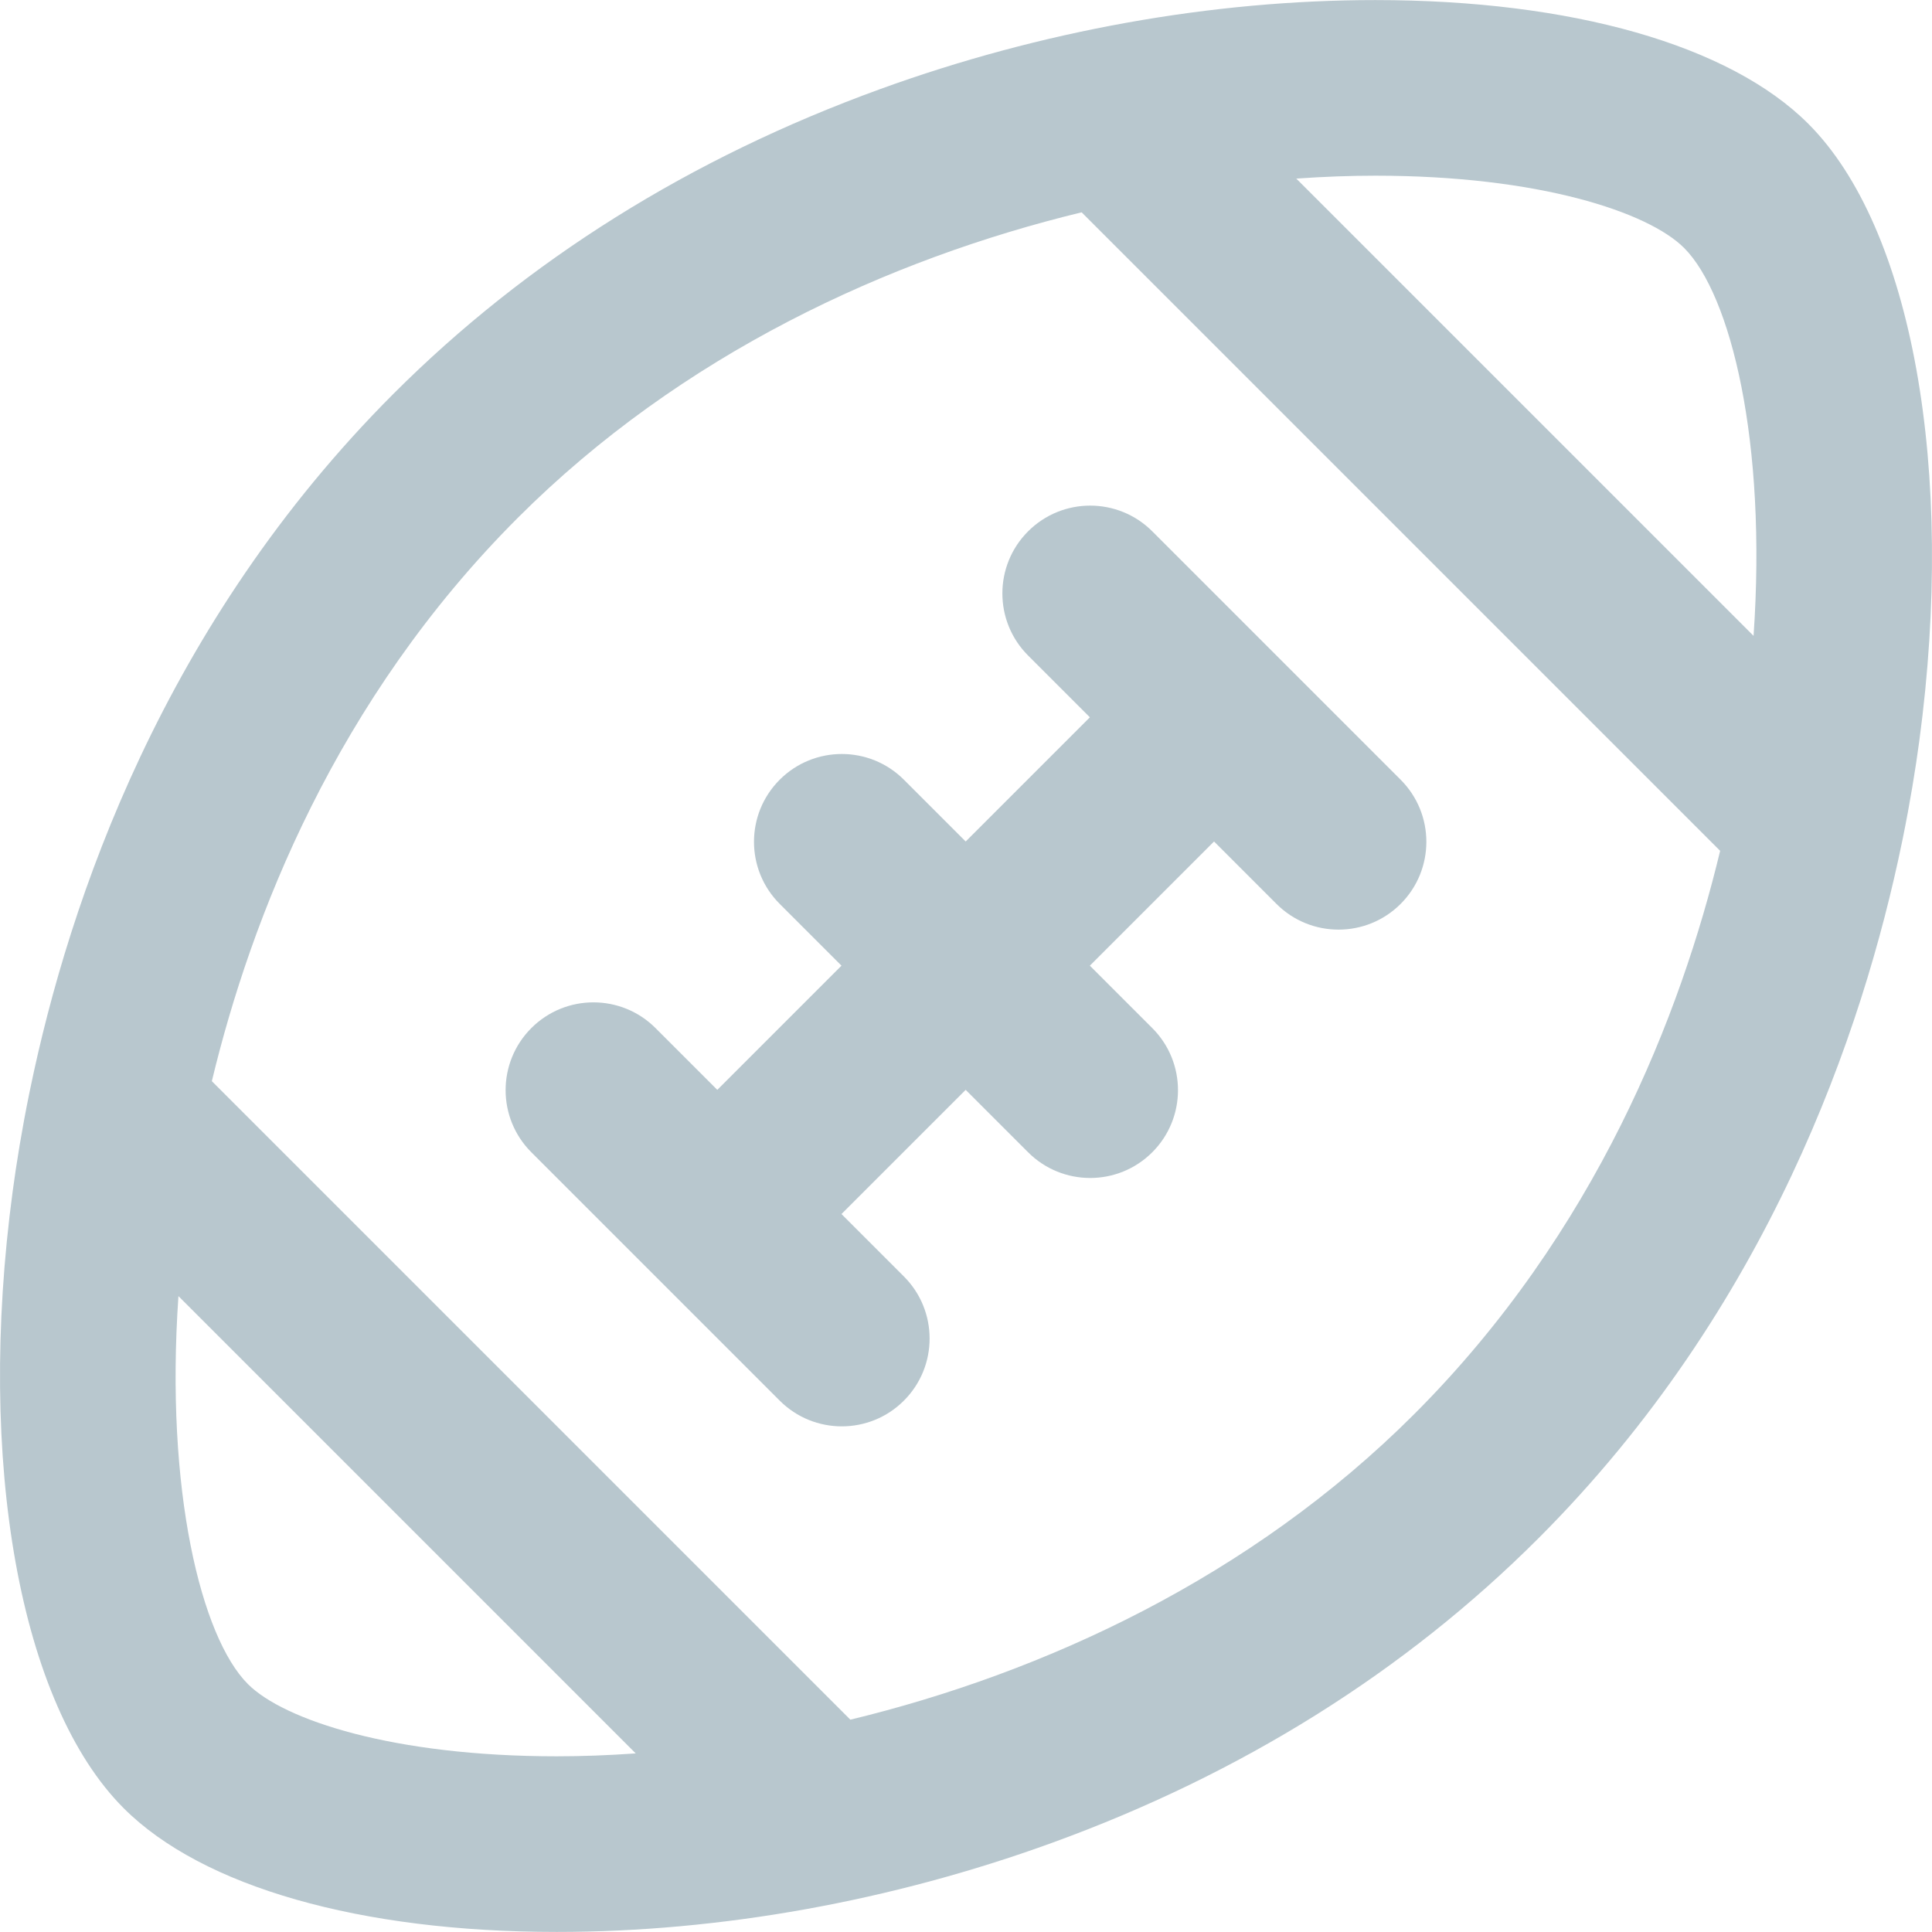 <?xml version="1.0" encoding="iso-8859-1"?>
<!-- Generator: Adobe Illustrator 19.0.0, SVG Export Plug-In . SVG Version: 6.00 Build 0)  -->
<svg version="1.1" id="Layer_1" xmlns="http://www.w3.org/2000/svg" xmlns:xlink="http://www.w3.org/1999/xlink" x="0px" y="0px"
	 viewBox="0 0 330.02 330.02" style="enable-background:new 0 0 330.02 330.02; fill: #b8c7ce;" xml:space="preserve">
<g id="XMLID_819_">
	<path id="XMLID_820_" d="M239.256,133.191l-21.26-21.261c-0.002-0.003-0.004-0.005-0.007-0.008
		c-0.003-0.002-0.005-0.004-0.008-0.007l-21.15-21.152c-5.858-5.859-15.356-5.859-21.214-0.001
		c-5.857,5.857-5.858,15.355-0.001,21.213l10.554,10.554l-21.214,21.213l-10.554-10.553c-5.859-5.857-15.354-5.857-21.214,0
		c-5.857,5.858-5.856,15.356,0.001,21.213l10.553,10.553l-21.213,21.213l-10.554-10.554c-5.857-5.858-15.355-5.858-21.213,0
		c-5.858,5.858-5.858,15.355,0,21.213l42.427,42.427c2.929,2.929,6.768,4.394,10.606,4.394c3.839,0,7.678-1.464,10.606-4.394
		c5.858-5.858,5.858-15.355,0-21.213l-10.66-10.66l21.215-21.214l10.66,10.66c2.93,2.929,6.768,4.393,10.607,4.393
		c3.839,0,7.678-1.465,10.607-4.393c5.857-5.858,5.856-15.356-0.001-21.213l-10.66-10.66l21.212-21.211l10.659,10.66
		c2.93,2.93,6.768,4.394,10.607,4.394c3.839,0,7.678-1.464,10.606-4.393C245.112,148.546,245.113,139.049,239.256,133.191z"/>
	<path id="XMLID_821_" d="M327.856,126.518c6.218-46.275-1.23-87.641-18.973-105.381c-13.425-13.425-40.38-21.125-73.953-21.125
		c-27.92,0-57.157,5.255-84.552,15.196C117.979,26.965,90.008,44.471,67.24,67.238C28.03,106.449,11.834,153.674,5.143,186.09
		c-0.059,0.254-0.115,0.508-0.16,0.764c-1.25,6.147-2.16,11.753-2.818,16.647c-6.219,46.275,1.227,87.64,18.97,105.381
		c13.424,13.424,40.38,21.125,73.955,21.126c0.005,0,0.007,0,0.012,0c27.915,0,57.151-5.255,84.541-15.196
		c32.4-11.759,60.372-29.266,83.139-52.034c39.216-39.215,55.41-86.448,62.101-118.864c0.057-0.247,0.111-0.493,0.155-0.742
		C326.287,137.022,327.198,131.414,327.856,126.518z M287.672,42.35c7.987,7.986,14.167,33.122,11.867,66.269l-78.111-78.111
		c4.662-0.33,9.181-0.497,13.503-0.497C262.84,30.011,281.529,36.208,287.672,42.35z M95.1,300.009c-0.003,0-0.007,0-0.009,0
		c-27.913-0.001-46.604-6.198-52.744-12.339c-7.986-7.986-14.165-33.122-11.866-66.27l78.111,78.112
		C103.935,299.841,99.419,300.009,95.1,300.009z M241.567,241.566c-27.923,27.924-63.29,44.188-96.31,52.186l-109.07-109.07
		c6.713-27.884,21.157-65.123,52.266-96.231c27.922-27.92,63.289-44.184,96.31-52.182l109.068,109.069
		C287.119,173.222,272.675,210.458,241.567,241.566z"/>
</g>
<g>
</g>
<g>
</g>
<g>
</g>
<g>
</g>
<g>
</g>
<g>
</g>
<g>
</g>
<g>
</g>
<g>
</g>
<g>
</g>
<g>
</g>
<g>
</g>
<g>
</g>
<g>
</g>
<g>
</g>
</svg>
